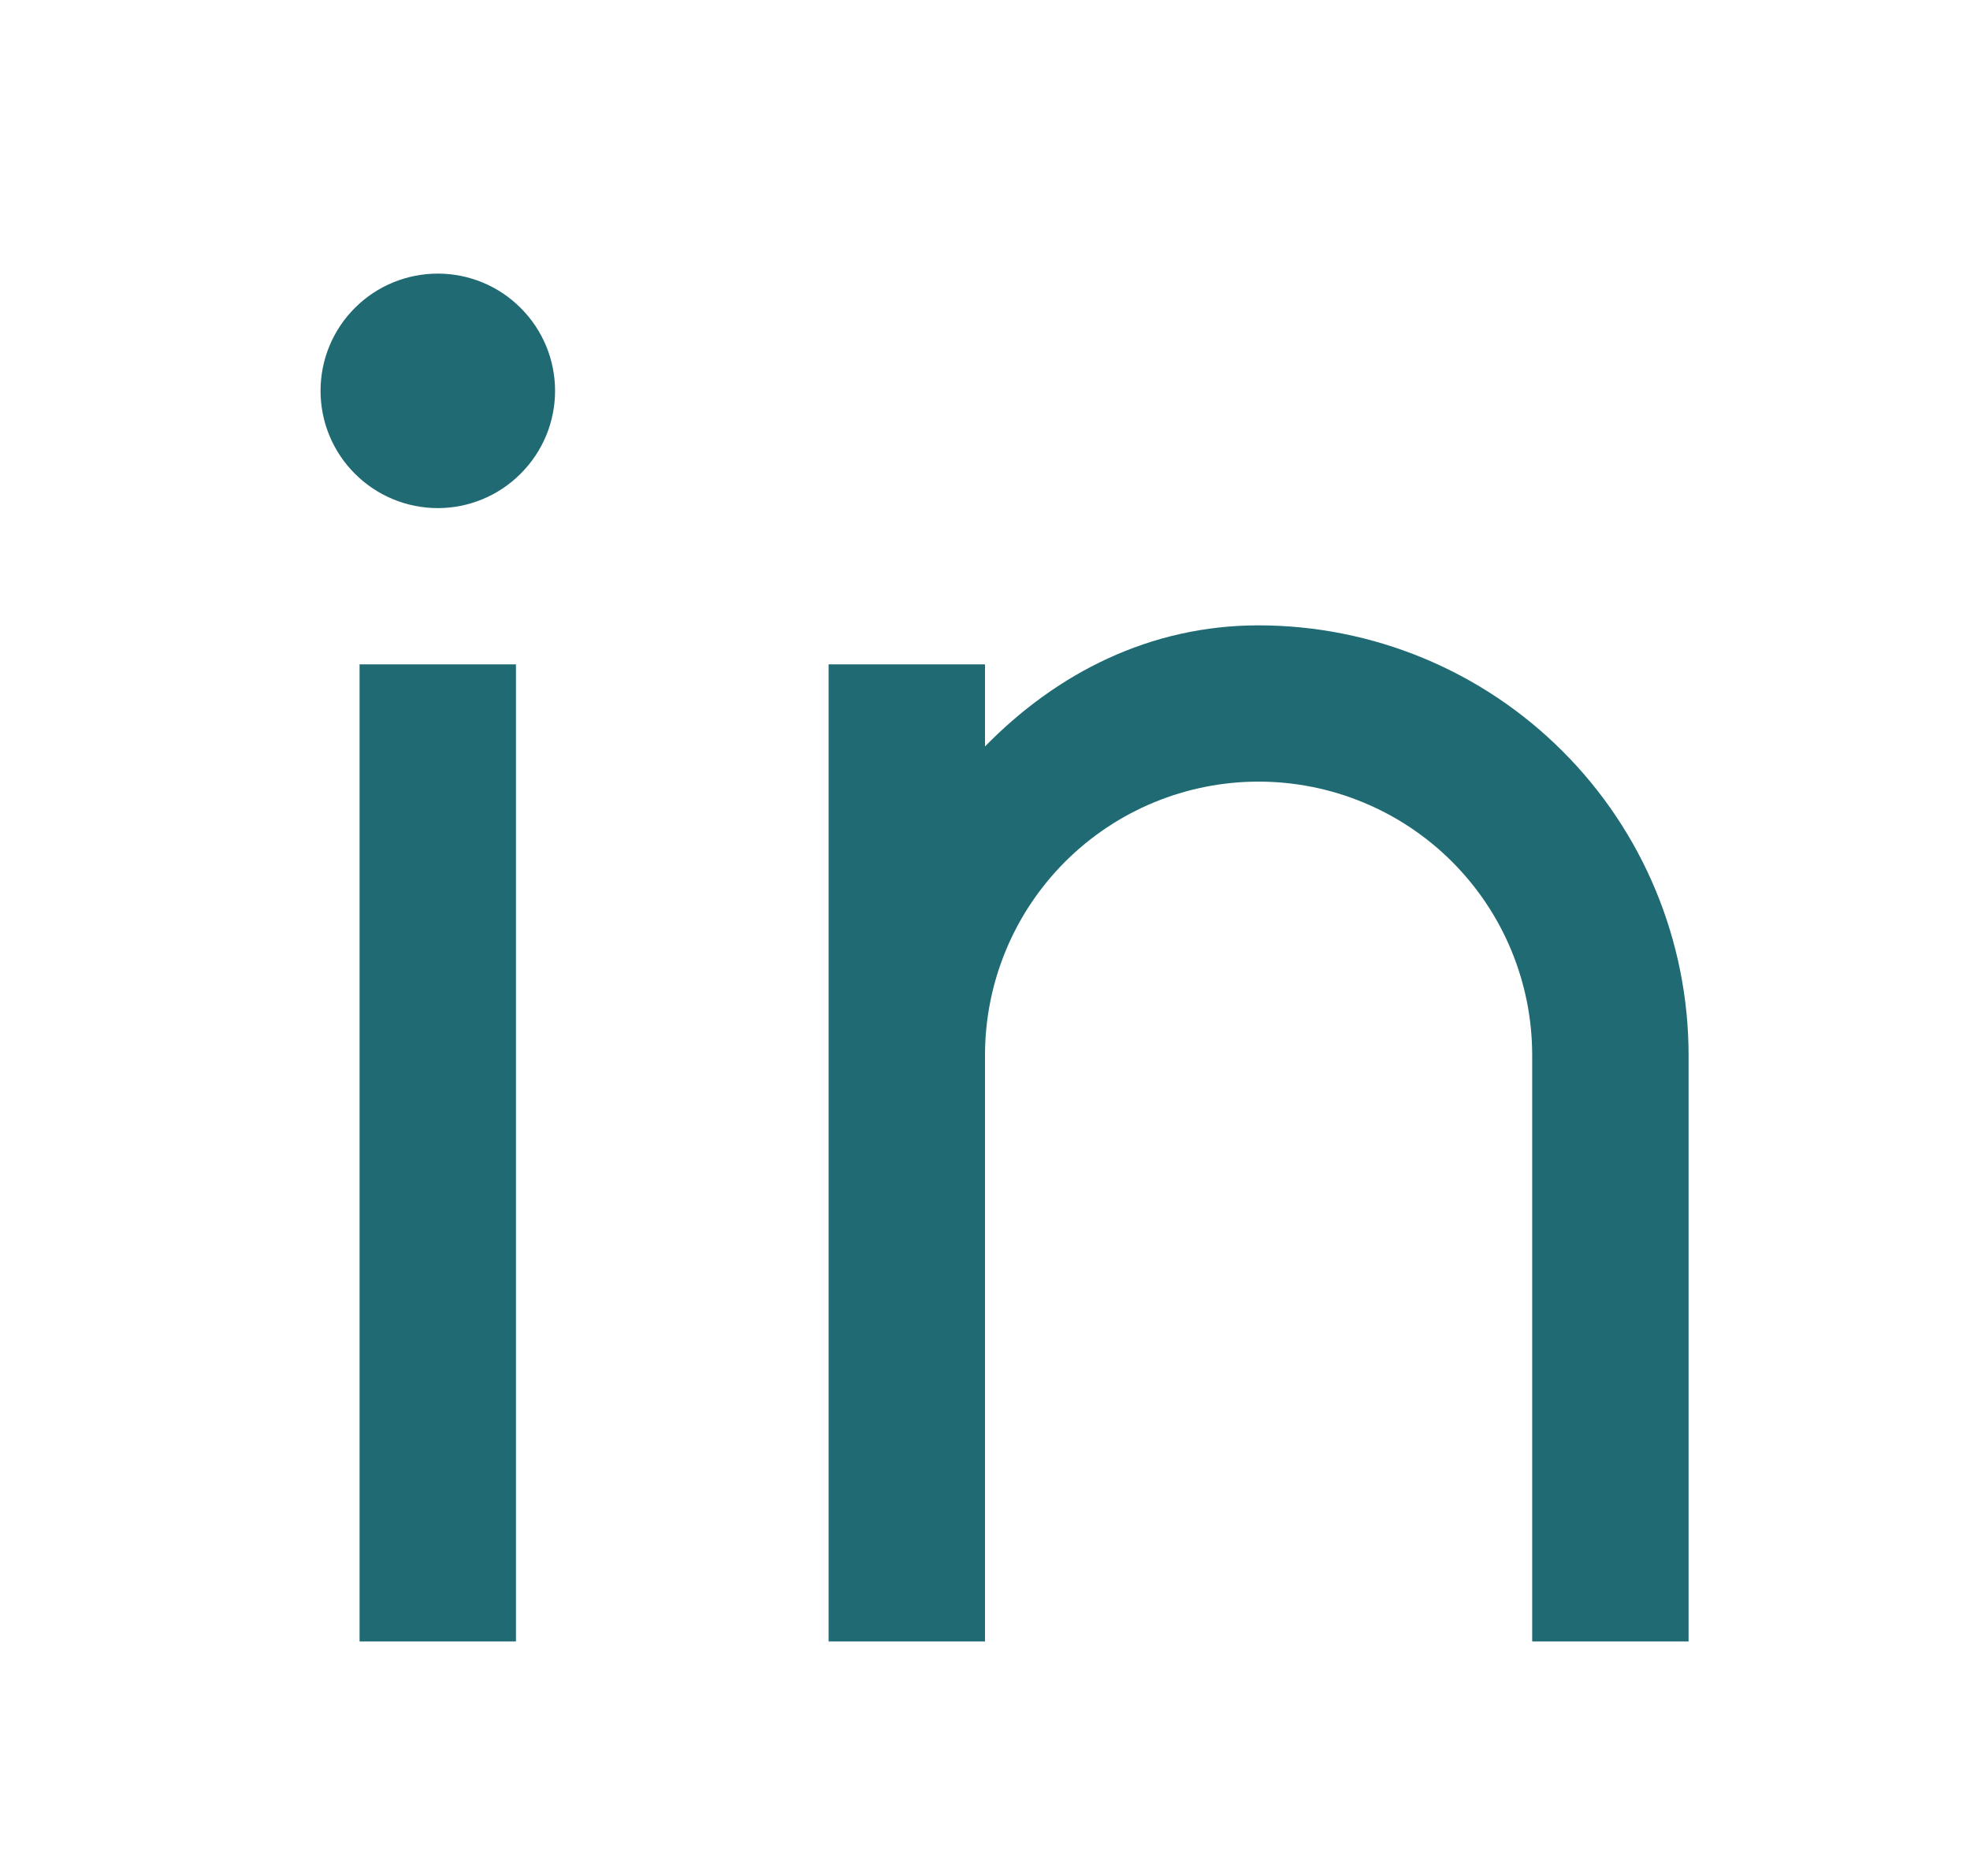 <svg width="21" height="20" viewBox="0 0 21 20" fill="none" xmlns="http://www.w3.org/2000/svg">
<path d="M10.5 7.958C11.264 7.177 12.259 6.667 13.416 6.667C14.632 6.667 15.798 7.149 16.657 8.009C17.517 8.868 18 10.034 18 11.25V17.5H16.333V11.25C16.333 10.476 16.026 9.734 15.479 9.187C14.932 8.64 14.19 8.333 13.416 8.333C12.643 8.333 11.901 8.64 11.354 9.187C10.807 9.734 10.5 10.476 10.5 11.25V17.5H8.833V7.083H10.5V7.958ZM4.667 5.417C4.335 5.417 4.017 5.285 3.783 5.05C3.548 4.816 3.417 4.498 3.417 4.167C3.417 3.835 3.548 3.517 3.783 3.283C4.017 3.048 4.335 2.917 4.667 2.917C4.998 2.917 5.316 3.048 5.55 3.283C5.785 3.517 5.917 3.835 5.917 4.167C5.917 4.498 5.785 4.816 5.55 5.05C5.316 5.285 4.998 5.417 4.667 5.417ZM3.833 7.083H5.5V17.5H3.833V7.083Z" fill="#1F6A73"/>
</svg>
